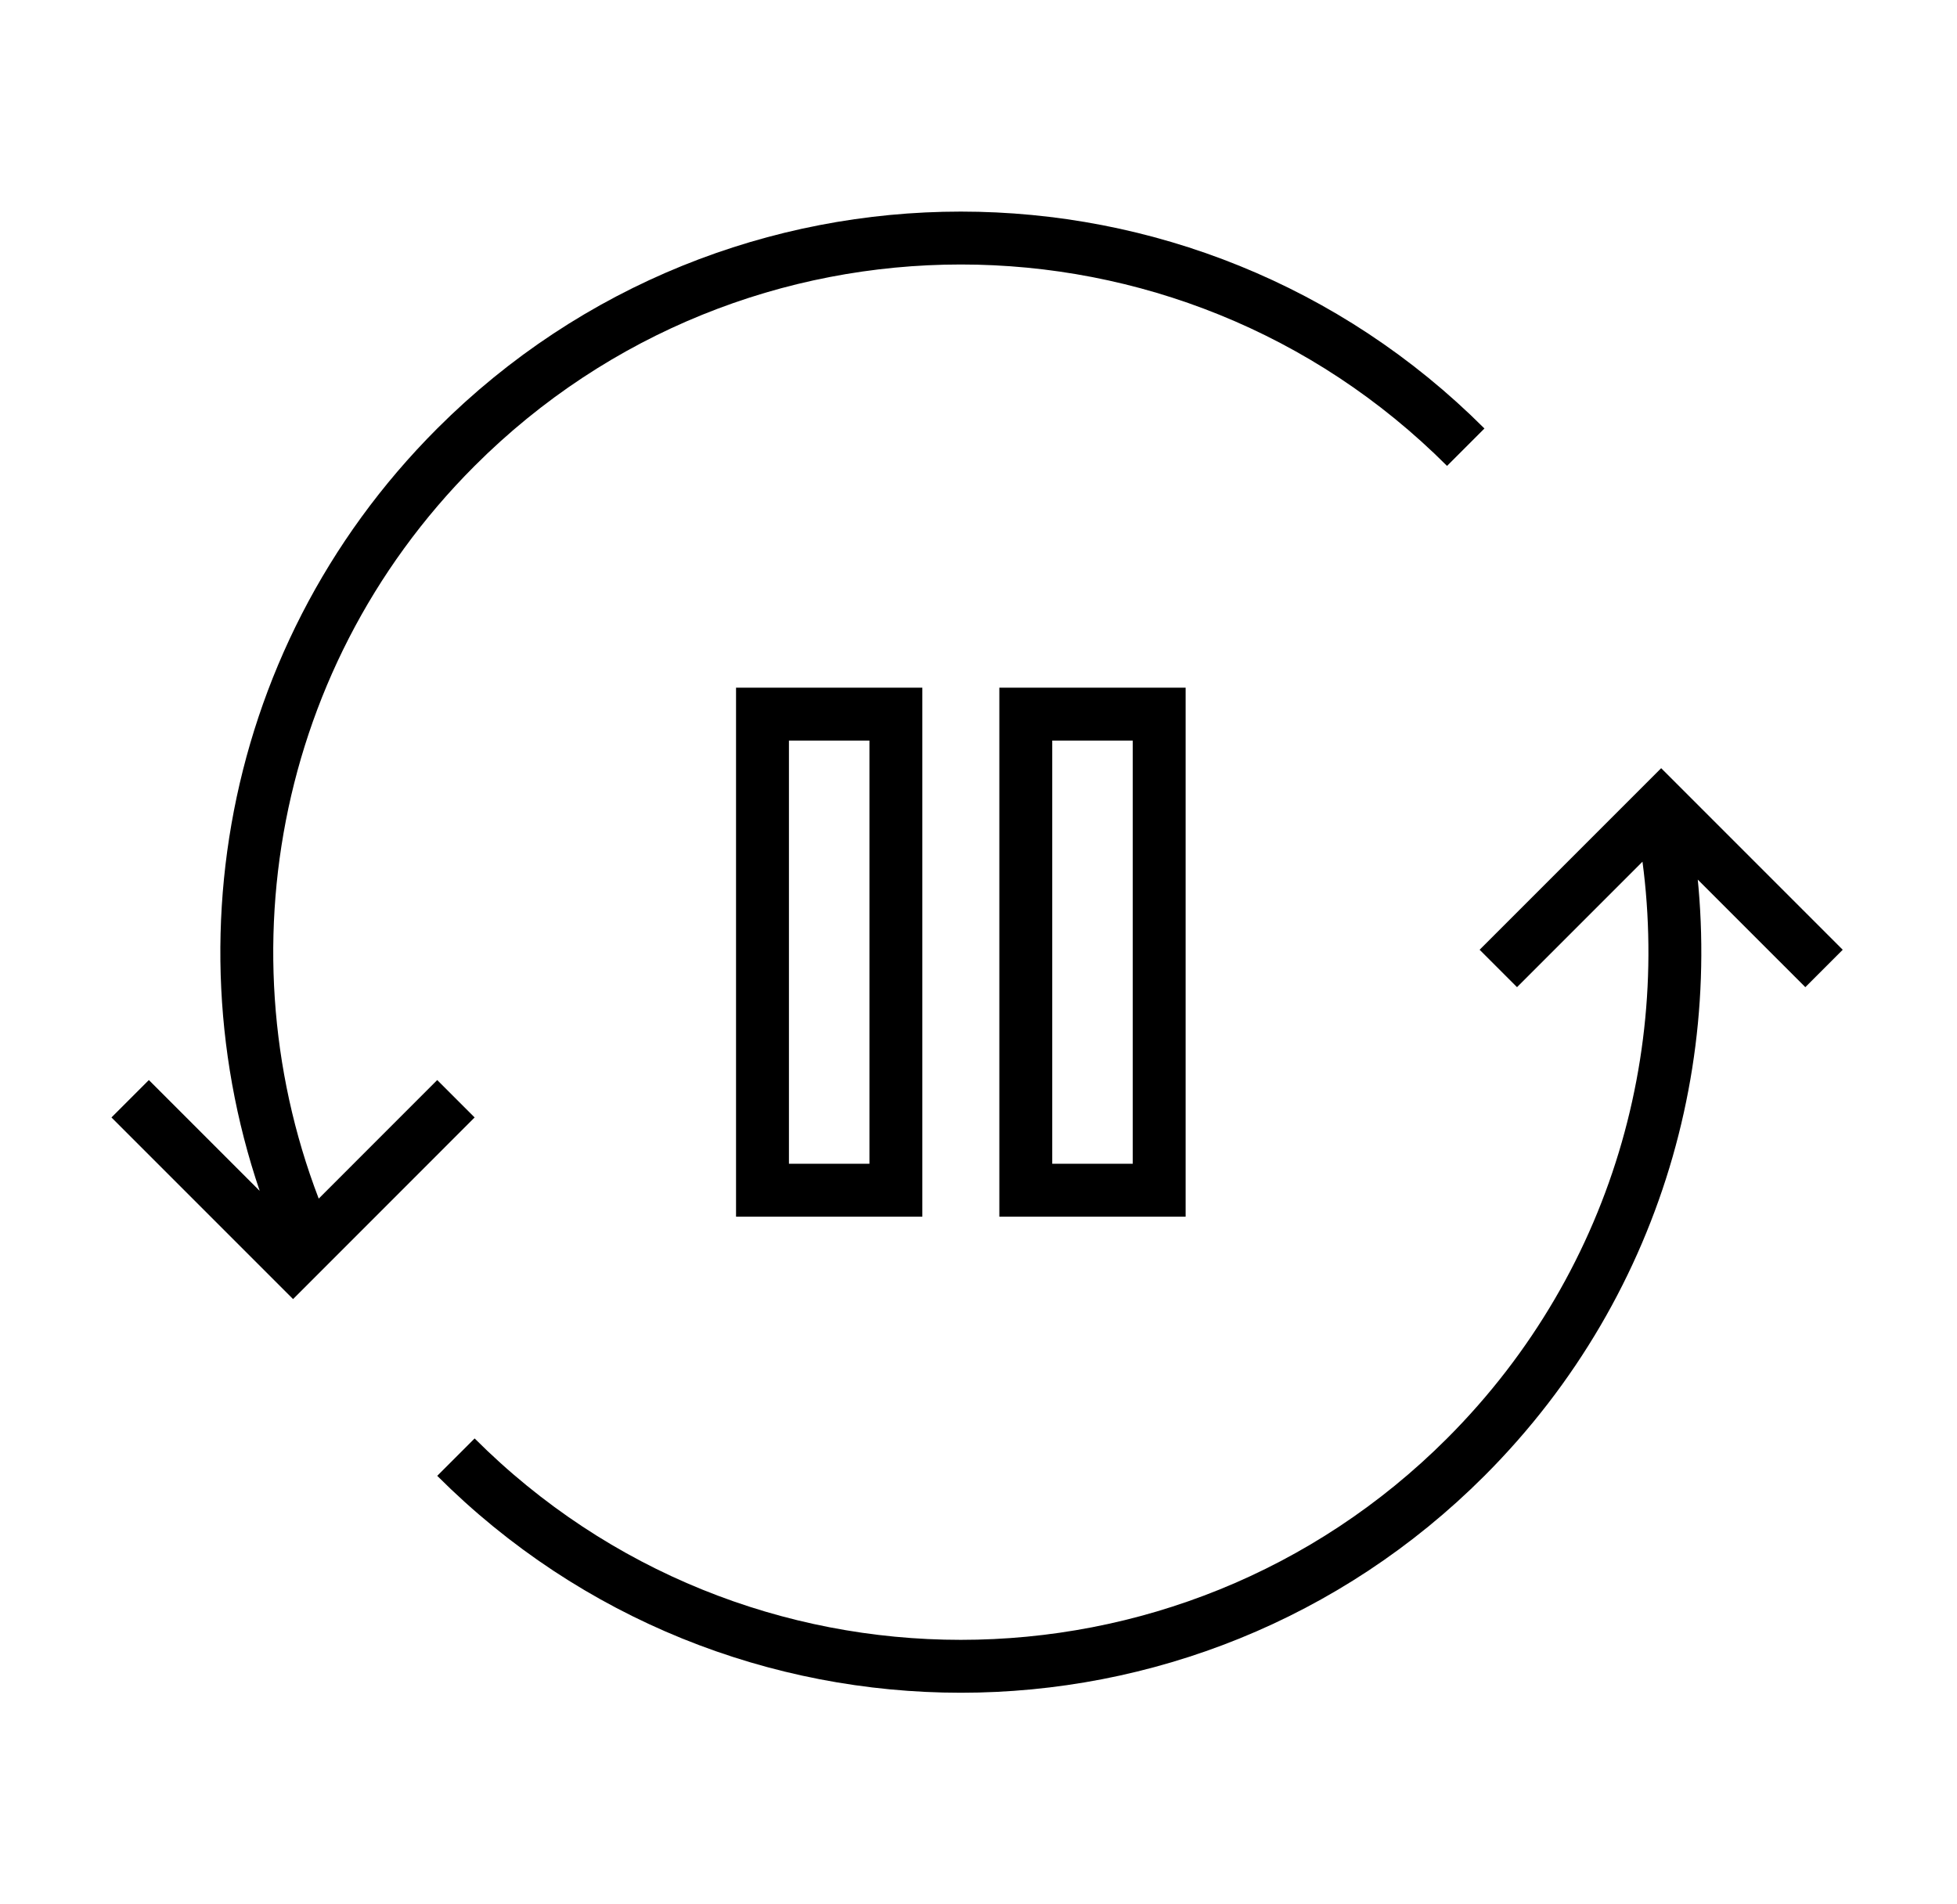 <svg xmlns:xlink="http://www.w3.org/1999/xlink" xmlns="http://www.w3.org/2000/svg" width="37" height="36" viewBox="0 0 37 36" fill="none"><g clip-path="url(#clip0_7889_7284)" fill="none"><path d="M8.62 27.546C13.892 32.818 22.44 32.818 27.712 27.546C31.066 24.192 32.286 19.513 31.373 15.194M27.712 8.454C22.44 3.182 13.892 3.182 8.62 8.454C4.541 12.533 3.618 18.574 5.851 23.54M28.328 18.308L31.407 15.229L34.486 18.308M8.62 20.771L5.541 23.851L2.461 20.771" stroke="#000000" fill="none"></path><path d="M14.416 13.5H16.938V22.5H14.416V13.5Z" stroke="#000000" fill="none"></path><path d="M19.394 13.5H21.916V22.5H19.394V13.5Z" stroke="#000000" fill="none"></path></g><defs><clipPath id="clip0_7889_7284"><rect width="36" height="36" fill="white" transform="translate(0.166)"></rect></clipPath></defs></svg>